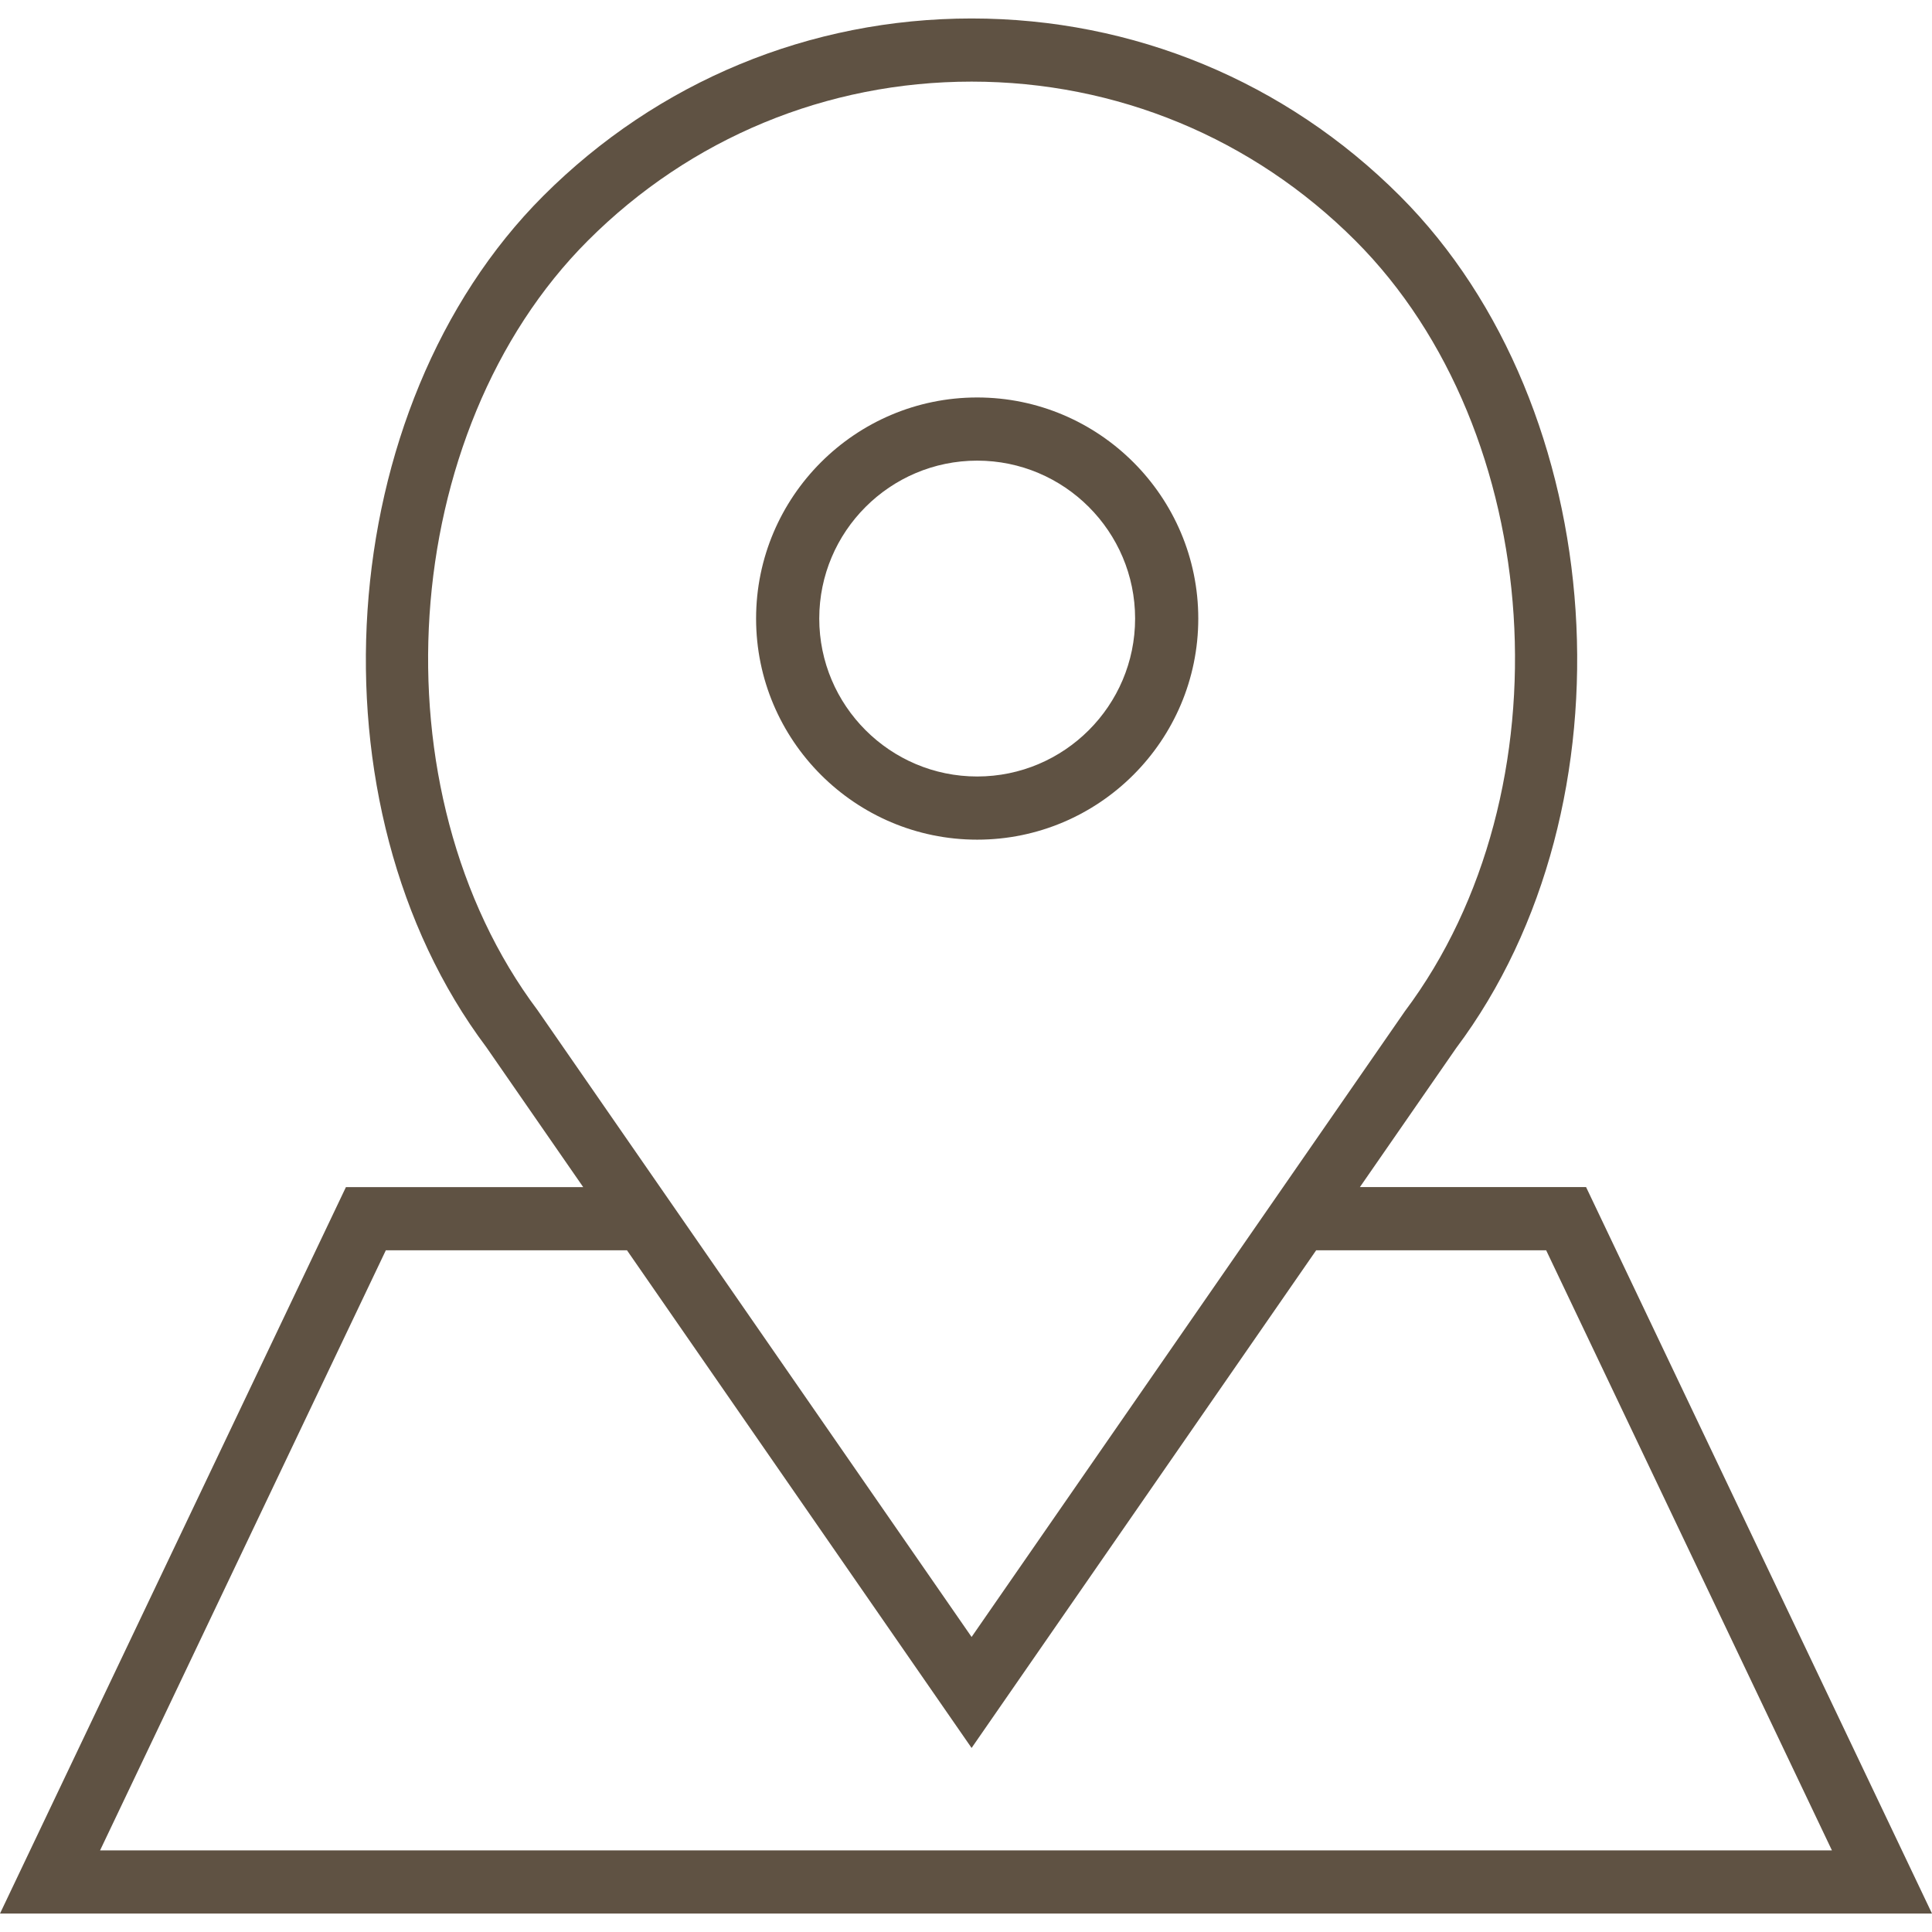 <?xml version="1.0" encoding="utf-8"?>
<!-- Generator: Adobe Illustrator 16.0.0, SVG Export Plug-In . SVG Version: 6.00 Build 0)  -->
<!DOCTYPE svg PUBLIC "-//W3C//DTD SVG 1.1//EN" "http://www.w3.org/Graphics/SVG/1.1/DTD/svg11.dtd">
<svg version="1.1" id="Capa_1" xmlns="http://www.w3.org/2000/svg" xmlns:xlink="http://www.w3.org/1999/xlink" x="0px" y="0px"
	 width="512px" height="512px" viewBox="0 0 512 512" enable-background="new 0 0 512 512" xml:space="preserve">
<g>
	<path fill="#5F5243" d="M258.963,222.519c32.302,0,58.593-26.292,58.593-58.593s-26.291-58.593-58.593-58.593
		c-32.301,0-58.592,26.292-58.592,58.593S226.653,222.519,258.963,222.519z M258.963,122.074c23.077,0,41.852,18.775,41.852,41.852
		s-18.774,41.852-41.852,41.852s-41.852-18.775-41.852-41.852S235.886,122.074,258.963,122.074z"/>
	<path fill="#5F5243" d="M420.327,314.593h-59.94l25.505-36.829c48.172-64.21,41.199-169.752-14.907-225.851
		c-30.31-30.317-70.621-47.017-113.503-47.017c-42.873,0-83.185,16.699-113.502,47.017c-56.106,56.099-63.079,161.649-15.1,225.599
		l25.68,37.09H91.672L0,507.111h512L420.327,314.593z M142.464,267.719c-43.518-58.032-37.282-153.346,13.359-203.978
		c27.153-27.154,63.263-42.112,101.667-42.112c38.402,0,74.504,14.958,101.666,42.112c50.642,50.632,56.877,145.954,13.167,204.229
		L257.481,433.813l-82.557-119.22l0,0L142.464,267.719z M102.253,331.334h63.899l91.329,131.892l91.321-131.892h60.944
		l75.735,159.037H26.518L102.253,331.334z"/>
</g>
</svg>
